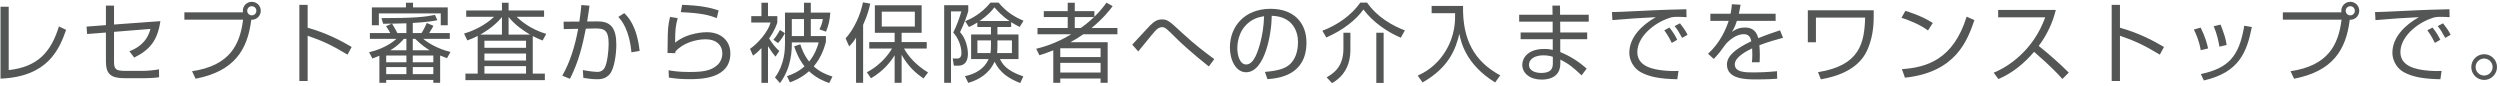 <svg width="753" height="26" viewBox="0 0 753 26" fill="none" xmlns="http://www.w3.org/2000/svg">
<path d="M2.624 2.028H0.154V23.686C14.454 23.114 17.86 14.82 19.914 8.996L17.756 7.956C15.39 15.522 11.542 20.124 2.624 21.112V2.028ZM34.344 7.384V1.69H31.9V7.566L26.076 8.008L26.232 10.244L31.9 9.802V18.46C31.9 22.334 33.382 23.556 37.568 23.556H43.262C44.094 23.556 46.512 23.504 47.916 23.27L47.89 20.878C46.694 21.138 44.302 21.346 43.08 21.346H37.828C34.708 21.346 34.344 20.8 34.344 18.356V9.594L45.316 8.71C44.146 13.208 40.818 14.69 38.972 15.444L40.428 17.342C45.316 14.924 47.474 12.012 48.306 6.37L34.344 7.384ZM58.914 23.712C70.484 21.476 74.566 15.132 75.684 5.954C77.4 6.032 78.544 4.68 78.544 3.25C78.544 1.742 77.348 0.546 75.84 0.546C74.358 0.546 73.136 1.742 73.136 3.25C73.136 3.458 73.162 3.588 73.188 3.718H55.534V5.928H73.214C72.278 13.416 69.262 19.76 57.848 21.45L58.914 23.712ZM75.84 1.872C76.594 1.872 77.218 2.47 77.218 3.25C77.218 4.004 76.62 4.628 75.84 4.628C75.086 4.628 74.462 4.004 74.462 3.25C74.462 2.47 75.086 1.872 75.84 1.872ZM90.166 1.456V24.388H92.662V10.764C97.342 12.376 99.942 13.624 104.674 16.458L105.922 14.144C102.724 12.272 98.512 9.984 92.662 8.346V1.456H90.166ZM124.33 6.916C128.568 6.682 130.544 6.318 131.74 6.084L131.012 4.498C128.022 5.07 125.136 5.46 114.892 5.46L115.412 7.15C116.868 7.15 117.492 7.15 118.038 7.124L116.27 7.878C116.738 8.554 117.232 9.334 117.544 9.958H111.408V11.7H119.416C118.87 12.194 116.166 14.586 111.174 15.73L112.162 17.628C112.734 17.42 113.098 17.29 114.268 16.796V24.934H116.322V24.076H130.518V24.934H132.572V16.718C133.17 16.978 133.638 17.16 134.626 17.524L135.692 15.652C131.896 14.742 128.906 12.922 127.476 11.7H135.484V9.958H129.27C130.076 8.71 130.336 8.164 130.544 7.774L128.542 6.916C128.152 7.826 127.554 9.074 126.956 9.958H124.33V6.916ZM122.406 18.746H116.322V16.718H122.406V18.746ZM130.518 18.746H124.33V16.718H130.518V18.746ZM124.33 15.132V11.7H125.058C126.982 13.624 128.594 14.638 129.4 15.132H124.33ZM122.406 11.7V15.132H117.57C119.858 13.78 121.054 12.402 121.652 11.7H122.406ZM122.406 22.334H116.322V20.202H122.406V22.334ZM130.518 22.334H124.33V20.202H130.518V22.334ZM122.406 9.958H119.702C119.052 8.736 118.714 8.138 118.09 7.124C119.338 7.098 121.21 7.072 122.406 7.02V9.958ZM122.276 0.832V2.236H112.006V7.618H114.112V4.03H132.754V7.618H134.86V2.236H124.408V0.832H122.276ZM160.47 10.868C161.77 11.544 162.654 11.882 163.434 12.194L164.526 10.218C159.69 8.736 156.856 6.266 155.608 5.07H163.876V3.146H153.19V0.832H151.188V3.146H140.424V5.07H148.822C147.678 6.136 144.636 8.684 139.774 10.114L140.762 12.168C141.542 11.882 142.556 11.518 143.882 10.816V22.178H140.19V24.128H164.11V22.178H160.47V10.868ZM158.442 14.404H145.91V12.272H158.442V14.404ZM153.19 10.426V5.122C155.192 7.644 157.948 9.412 159.664 10.426H153.19ZM144.636 10.426C145.104 10.166 148.666 8.242 151.188 5.148V10.426H144.636ZM158.442 18.226H145.91V16.12H158.442V18.226ZM158.442 22.178H145.91V19.916H158.442V22.178ZM175.108 1.508C174.978 2.86 174.848 4.212 174.51 6.5L169.752 6.526L169.804 8.762L174.146 8.684C173.21 13.754 171.728 18.668 169.362 22.802L171.676 23.738C174.432 18.278 175.472 13.468 176.46 8.632L179.086 8.58C181.946 8.528 183.324 8.944 183.324 13.234C183.324 15.132 182.96 18.746 182.18 20.306C181.504 21.658 180.204 21.658 179.84 21.658C179.32 21.658 177.812 21.528 175.55 21.112L175.706 23.452C176.356 23.556 178.15 23.868 179.788 23.868C180.776 23.868 182.44 23.816 183.688 22.282C185.092 20.592 185.638 16.094 185.638 13.468C185.638 8.476 184 6.422 179.97 6.448L176.85 6.474C177.318 3.588 177.448 2.548 177.552 1.716L175.108 1.508ZM192.658 15.34C191.826 7.852 189.252 5.148 188.03 3.952L186.236 5.096C187.198 6.162 189.512 8.762 190.188 15.756L192.658 15.34ZM216.448 3.12C213.718 2.236 210.806 1.638 205.45 1.456L205.06 3.666C211.352 3.926 213.64 4.602 215.902 5.434L216.448 3.12ZM201.836 5.096C201.576 6.136 201.212 7.488 201.134 10.426C201.108 11.024 201.082 15.08 201.056 15.964L203.37 16.016C203.396 15.782 203.396 15.73 203.448 15.496C205.658 13 209.506 11.83 212.574 11.83C215.746 11.83 217.566 13.65 217.566 16.094C217.566 17.342 217.072 18.642 216.162 19.5C214.264 21.294 211.82 21.684 207.634 21.684C204.358 21.684 202.616 21.372 201.368 21.164L201.472 23.374C204.228 23.842 206.776 23.842 207.608 23.842C210.832 23.842 219.984 23.842 219.984 16.094C219.984 12.272 217.176 9.698 212.912 9.698C212.496 9.698 207.218 9.698 203.344 12.844C203.37 8.788 203.474 7.93 204.124 5.46L201.836 5.096ZM234.934 25.038C238.496 20.15 238.496 15.08 238.496 12.766H246.582C246.322 13.754 245.62 16.198 243.722 18.538C242.11 16.536 241.434 14.482 241.044 13.338L239.198 13.962C239.562 15.028 240.472 17.654 242.318 19.994C240.342 21.71 238.548 22.438 237.04 22.932L237.924 24.804C238.938 24.44 241.304 23.582 243.67 21.45C245.932 23.53 248.038 24.414 249.754 25.012L250.742 23.062C248.454 22.334 246.764 21.502 245.1 19.994C247.518 17.134 248.402 13.988 248.766 12.61V10.868H244.216V5.746H247.856C247.622 7.02 247.362 7.722 246.816 8.84L248.792 9.542C249.624 7.488 249.91 6.136 250.092 3.796H244.216V0.832H242.162V3.796H236.442V12.922C236.442 14.716 236.39 19.318 233.426 23.322L234.934 25.038ZM238.496 5.746H242.162V10.868H238.496V5.746ZM234.726 15.366C233.426 14.222 232.464 12.87 231.658 11.596C233.4 9.074 233.894 7.488 234.128 6.786V4.862H231.32V0.832H229.344V4.862H226.276V6.786H232.1C231.32 9.594 228.408 12.974 225.912 14.716L226.796 16.744C227.472 16.276 228.122 15.834 229.344 14.482V24.96H231.32V13.91C232.464 15.678 232.75 16.094 233.582 17.056L234.726 15.366ZM234.336 12.974C235.428 11.778 235.948 10.868 236.416 9.984L234.908 9.022C234.024 10.686 233.426 11.414 232.932 11.96L234.336 12.974ZM262.338 23.582C266.056 21.398 268.214 18.72 269.462 16.64V24.934H271.568V16.51C273.57 20.072 275.78 21.996 278.172 23.634L279.524 21.814C275.962 19.682 273.544 16.926 272.296 14.612H279.134V12.662H271.568V9.88H277.6V1.586H263.508V9.88H269.462V12.662H261.818V14.612H268.682C268.266 15.288 265.978 19.24 261.09 21.762L262.338 23.582ZM275.546 7.982H265.588V3.51H275.546V7.982ZM259.972 7.488C261.48 4.186 261.896 2.106 262.104 1.092L259.92 0.702C259.218 4.316 257.372 8.606 254.694 11.57L255.786 13.988C256.358 13.364 256.956 12.74 257.84 11.362V24.934H259.972V7.488ZM291.64 24.96C294.812 24.05 297.932 22.204 299.57 18.59C301.234 22.022 303.938 23.686 307.292 25.012L308.228 23.01C302.976 21.268 301.884 19.136 301.182 17.784H306.772V10.374H300.428V8.138H304.562V6.682C305.68 7.384 306.434 7.748 307.136 8.112L308.28 6.24C305.498 5.07 303.158 3.614 300.766 0.78H298.348C295.436 4.316 292.316 5.72 290.704 6.396L291.848 8.138C292.55 7.826 293.226 7.514 294.37 6.786V8.138H298.478V10.374H292.498V17.784H297.776C296.502 20.748 293.772 22.282 290.652 22.932L291.64 24.96ZM300.428 12.168H304.796V15.99H300.324C300.376 15.652 300.428 15.184 300.428 13.858V12.168ZM298.478 13.702C298.478 14.794 298.426 15.366 298.322 15.99H294.396V12.168H298.478V13.702ZM295.072 6.318C297.75 4.42 298.712 3.25 299.518 2.21C300.402 3.224 301.78 4.784 304.042 6.318H295.072ZM284.386 1.56V24.934H286.44V3.432H289.56C289.17 4.94 288.13 7.826 287.116 9.802C288.546 11.31 289.586 13.832 289.586 15.99C289.586 17.108 289.118 17.654 288.26 17.628L286.96 17.602L287.298 19.786H288.546C291.042 19.786 291.536 17.862 291.536 16.198C291.536 14.742 291.068 11.752 289.17 9.672C290.418 7.15 291.458 4.16 291.64 3.354V1.56H284.386ZM333.266 0.806C332.668 1.638 331.602 3.12 329.626 5.044V3.354H323.724V0.832H321.592V3.354H314.39V5.148H321.592V8.424H312.492V10.322H322.658C318.004 13.13 314.104 14.196 312.102 14.69L313.064 16.64C314.13 16.328 315.014 16.042 317.25 15.158V24.934H319.356V23.66H331.498V24.934H333.63V12.714H322.424C323.75 11.986 325.05 11.206 326.298 10.322H336.568V8.424H328.794C332.278 5.564 334.202 3.094 335.138 1.846L333.266 0.806ZM331.498 17.186H319.356V14.534H331.498V17.186ZM331.498 21.84H319.356V18.928H331.498V21.84ZM323.724 8.424V5.148H329.522C327.572 6.994 326.142 8.008 325.544 8.424H323.724ZM365.74 17.81C362.594 15.47 359.864 13.416 356.146 9.984C352.22 6.344 351.674 5.85 349.984 5.85C348.632 5.85 347.774 6.344 346.422 7.644C345.616 8.424 341.924 12.558 341.04 13.442L342.834 15.496C347.02 10.374 347.488 9.802 347.956 9.308C348.476 8.762 349.074 8.19 350.01 8.19C350.946 8.19 351.154 8.398 354.794 12.012C355.626 12.844 359.5 16.406 364.102 20.02L365.74 17.81ZM381.756 23.842C385.188 23.582 393.508 22.672 393.508 12.792C393.508 7.072 389.92 2.652 382.692 2.652C374.97 2.652 370.446 7.852 370.446 14.3C370.446 18.122 372.266 21.762 375.308 21.762C381.054 21.762 383.004 9.984 383.056 4.758C389.452 4.94 390.96 9.594 390.96 12.636C390.96 14.222 390.7 17.186 388.698 19.188C387.242 20.644 385.084 21.294 381.002 21.658L381.756 23.842ZM380.742 4.888C380.56 10.998 378.896 15.522 378.116 17.056C377.596 18.044 376.738 19.422 375.36 19.422C373.332 19.422 372.682 16.458 372.682 14.508C372.682 13.832 372.682 9.308 376.4 6.578C378.116 5.304 379.806 5.044 380.742 4.888ZM399.488 11.284C404.662 9.022 408.484 5.928 410.668 2.86C413.554 6.734 417.948 9.672 421.926 11.362L423.148 9.152C419.456 7.748 414.828 5.2 411.76 0.78H409.732C407.028 4.654 402.66 7.644 398.292 9.256L399.488 11.284ZM406.742 9.854H404.636V14.664C404.636 20.306 401.49 22.152 399.592 23.296L401.204 25.038C406.742 21.944 406.742 16.432 406.742 14.794V9.854ZM416.752 9.854H414.542V24.986H416.752V9.854ZM431.208 1.794V3.978H438.28C438.306 6.162 438.332 10.582 435.42 15.366C432.508 20.176 428.686 21.996 427.022 22.776L428.478 24.83C436.408 20.358 438.514 14.69 439.554 10.166C439.97 12.298 441.322 19.318 450.344 24.83L451.878 22.698C444.104 18.512 440.464 11.986 440.672 1.794H431.208ZM457.572 4.446V6.526H467.66V9.776H458.014V11.804H467.686V15.028C467.14 14.898 466.412 14.742 465.138 14.742C460.172 14.742 458.508 17.498 458.508 19.526C458.508 22.1 460.874 23.972 464.306 23.972C465.762 23.972 469.974 23.738 469.974 19.11V17.94C472.6 19.266 473.978 20.436 476.37 22.698L477.904 20.67C475.512 18.538 472.938 16.9 469.948 15.678V11.804H478.06V9.776H469.948L469.922 6.526H478.528V4.446H469.896L469.87 1.69H467.582L467.634 4.446H457.572ZM467.712 18.954C467.712 20.15 467.634 21.97 464.202 21.97C462.642 21.97 460.536 21.424 460.536 19.526C460.536 17.654 462.486 16.666 464.878 16.666C466.282 16.666 467.114 16.926 467.712 17.108V18.954ZM505.178 11.986C504.762 11.128 504.112 9.854 502.838 8.294L501.278 9.126C502.474 10.712 503.28 12.402 503.54 12.922L505.178 11.986ZM508.298 10.478C507.804 9.386 506.66 7.826 506.01 7.02L504.398 7.852C505.386 9.1 505.75 9.776 506.66 11.414L508.298 10.478ZM507.934 2.782C507.414 2.808 502.838 2.912 502.11 2.938C499.484 2.99 487.68 3.64 485.522 3.64L485.652 6.058C491.138 5.616 493.608 5.408 498.73 5.174C494.596 7.488 490.748 11.18 490.748 15.912C490.748 18.226 492.1 20.592 494.18 21.736C496.676 23.088 499.718 23.764 505.204 23.868L505.568 21.372C504.424 21.398 502.578 21.45 500.238 21.138C495.792 20.566 493.166 18.928 493.166 15.678C493.166 11.206 497.95 6.994 502.89 5.382C503.488 5.2 503.878 5.07 505.308 5.07C506.348 5.07 507.154 5.122 507.986 5.174L507.934 2.782ZM521.636 1.274C521.584 1.976 521.558 2.652 521.246 4.134H515.162V6.292H520.674C519.894 8.658 518.178 12.818 514.46 16.198L516.202 17.758C517.944 15.86 518.126 15.6 519.868 13.182C521.792 11.154 523.664 10.296 525.198 10.296C526.602 10.296 527.252 11.076 527.486 12.428C522.624 14.742 520.154 16.874 520.154 19.448C520.154 23.92 526.03 23.92 528.942 23.92C532.348 23.92 534.246 23.79 535.286 23.712L535.234 21.45C532.036 21.762 529.566 21.814 528.422 21.814C525.666 21.814 522.52 21.814 522.52 19.37C522.52 17.108 526.42 15.21 527.746 14.56C527.772 15.106 527.798 15.886 527.798 16.458C527.798 17.576 527.746 18.018 527.668 18.746H529.982C530.034 18.226 530.06 17.602 530.06 16.614C530.06 15.834 530.034 14.69 529.93 13.624C532.712 12.558 535.104 11.908 537.054 11.388L536.144 9.126C534.428 9.698 532.088 10.478 529.592 11.492C528.89 8.632 526.914 8.294 525.562 8.294C523.56 8.294 522.39 9.1 521.662 9.594C522.156 8.762 522.624 7.982 523.144 6.292H534.818V4.134H523.742C524.028 2.808 524.132 2.132 524.262 1.43L521.636 1.274ZM544.516 3.094V12.74H546.96V5.304H561.78C561.546 12.896 560.246 19.734 547.584 21.736L548.442 23.894C553.902 22.958 559.856 20.67 562.352 15.236C563.808 12.09 564.354 8.632 564.354 5.2V3.094H544.516ZM582.164 6.916C578.602 4.628 574.338 3.406 573.896 3.276L572.726 5.356C574.624 5.902 578.576 7.514 580.708 9.178L582.164 6.916ZM573.766 23.4C589.236 21.762 592.616 12.038 594.696 6.058L592.356 5.018C588.3 18.07 580.188 20.306 572.856 20.826L573.766 23.4ZM601.924 23.816C606.136 22.022 609.724 19.084 612.662 15.6C617.836 20.098 619.734 22.152 621.19 23.79L623.114 21.866C620.254 19.006 617.212 16.354 614.066 13.832C616.484 10.608 618.252 6.916 619.214 2.99H601.846V5.226H616.016C612.454 15.158 604.862 20.15 600.494 21.892L601.924 23.816ZM636.036 1.456V24.388H638.532V10.764C643.212 12.376 645.812 13.624 650.544 16.458L651.792 14.144C648.594 12.272 644.382 9.984 638.532 8.346V1.456H636.036ZM665.078 14.586C664.766 13.182 664.246 11.128 662.842 8.32L660.788 8.892C661.464 10.27 662.374 12.272 662.868 15.132L665.078 14.586ZM670.668 13.546C670.33 11.414 670.07 10.712 668.848 7.41L666.768 7.904C667.808 10.348 668.25 12.532 668.484 14.066L670.668 13.546ZM663.804 24.232C674.542 21.788 676.752 15.6 678.26 8.138L675.972 7.748C674.438 17.03 671.214 20.514 662.894 22.308L663.804 24.232ZM690.974 23.712C702.544 21.476 706.626 15.132 707.744 5.954C709.46 6.032 710.604 4.68 710.604 3.25C710.604 1.742 709.408 0.546 707.9 0.546C706.418 0.546 705.196 1.742 705.196 3.25C705.196 3.458 705.222 3.588 705.248 3.718H687.594V5.928H705.274C704.338 13.416 701.322 19.76 689.908 21.45L690.974 23.712ZM707.9 1.872C708.654 1.872 709.278 2.47 709.278 3.25C709.278 4.004 708.68 4.628 707.9 4.628C707.146 4.628 706.522 4.004 706.522 3.25C706.522 2.47 707.146 1.872 707.9 1.872ZM735.018 11.986C734.602 11.128 733.952 9.854 732.678 8.294L731.118 9.126C732.314 10.712 733.12 12.402 733.38 12.922L735.018 11.986ZM738.138 10.478C737.644 9.386 736.5 7.826 735.85 7.02L734.238 7.852C735.226 9.1 735.59 9.776 736.5 11.414L738.138 10.478ZM737.774 2.782C737.254 2.808 732.678 2.912 731.95 2.938C729.324 2.99 717.52 3.64 715.362 3.64L715.492 6.058C720.978 5.616 723.448 5.408 728.57 5.174C724.436 7.488 720.588 11.18 720.588 15.912C720.588 18.226 721.94 20.592 724.02 21.736C726.516 23.088 729.558 23.764 735.044 23.868L735.408 21.372C734.264 21.398 732.418 21.45 730.078 21.138C725.632 20.566 723.006 18.928 723.006 15.678C723.006 11.206 727.79 6.994 732.73 5.382C733.328 5.2 733.718 5.07 735.148 5.07C736.188 5.07 736.994 5.122 737.826 5.174L737.774 2.782ZM748.226 16.328C746.094 16.328 744.352 18.044 744.352 20.202C744.352 22.334 746.068 24.076 748.226 24.076C750.358 24.076 752.1 22.334 752.1 20.202C752.1 18.018 750.332 16.328 748.226 16.328ZM748.226 17.628C749.604 17.628 750.774 18.746 750.774 20.202C750.774 21.606 749.63 22.75 748.226 22.75C746.796 22.75 745.652 21.606 745.652 20.202C745.652 18.772 746.822 17.628 748.226 17.628Z" fill="#545656"/>
</svg>
